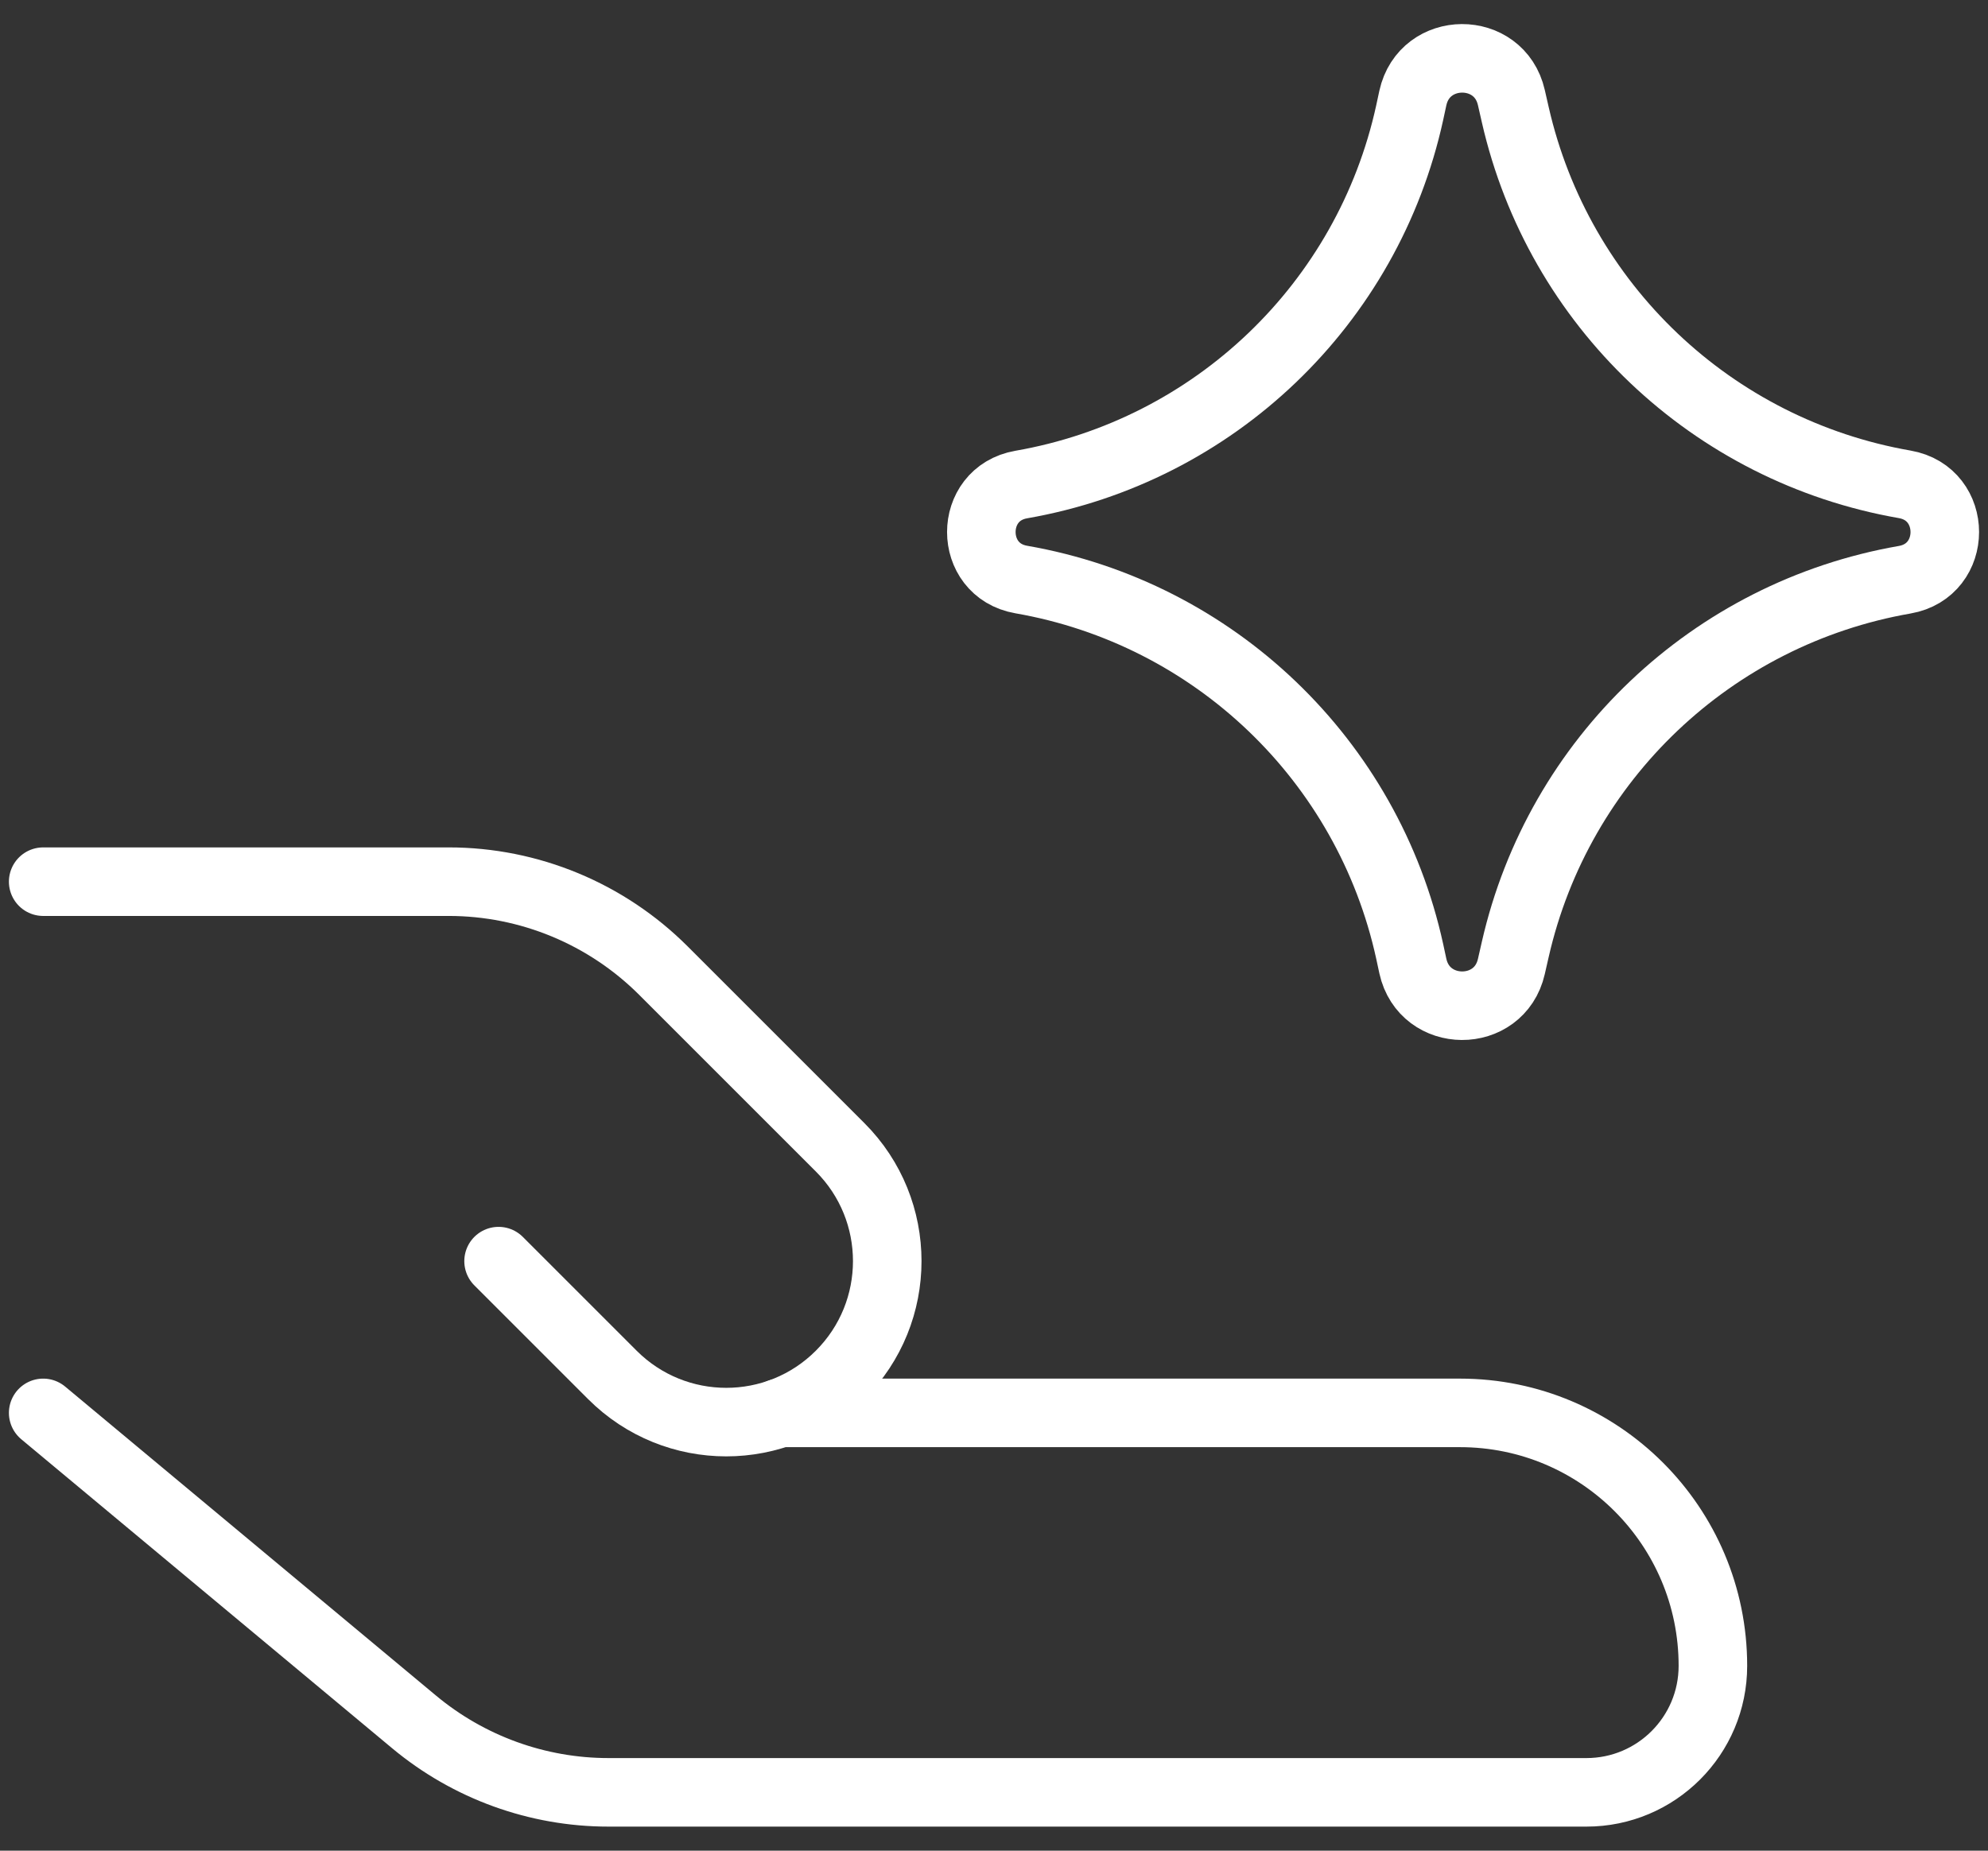 <?xml version="1.0" encoding="UTF-8"?> <svg xmlns="http://www.w3.org/2000/svg" width="29" height="27" viewBox="0 0 29 27" fill="none"><rect x="0" y="0" width="29" height="27" fill="#333333" stroke="none"/><path d="M0.63 20.613L6.041 25.122C6.837 25.785 7.84 26.149 8.876 26.149H23.142C24.161 26.149 24.987 25.323 24.987 24.303C24.987 22.265 23.335 20.613 21.297 20.613H11.379" stroke="white" stroke-linecap="round" stroke-linejoin="round"></path><path d="M7.273 18.399L8.933 20.059C9.851 20.977 11.338 20.977 12.255 20.059C13.172 19.142 13.172 17.655 12.255 16.738L9.677 14.16C8.846 13.33 7.72 12.863 6.546 12.863H0.63" stroke="white" stroke-linecap="round" stroke-linejoin="round"></path><path d="M14.898 8.455C14.121 8.32 14.121 7.204 14.898 7.069C17.713 6.579 19.953 4.435 20.564 1.644L20.61 1.43C20.779 0.662 21.872 0.657 22.047 1.423L22.104 1.673C22.737 4.451 24.977 6.577 27.784 7.066C28.565 7.201 28.565 8.323 27.784 8.458C24.977 8.947 22.737 11.073 22.104 13.851L22.047 14.101C21.872 14.867 20.779 14.862 20.61 14.094L20.564 13.88C19.953 11.089 17.713 8.945 14.898 8.455Z" stroke="white" stroke-linecap="round" stroke-linejoin="round"></path></svg> 